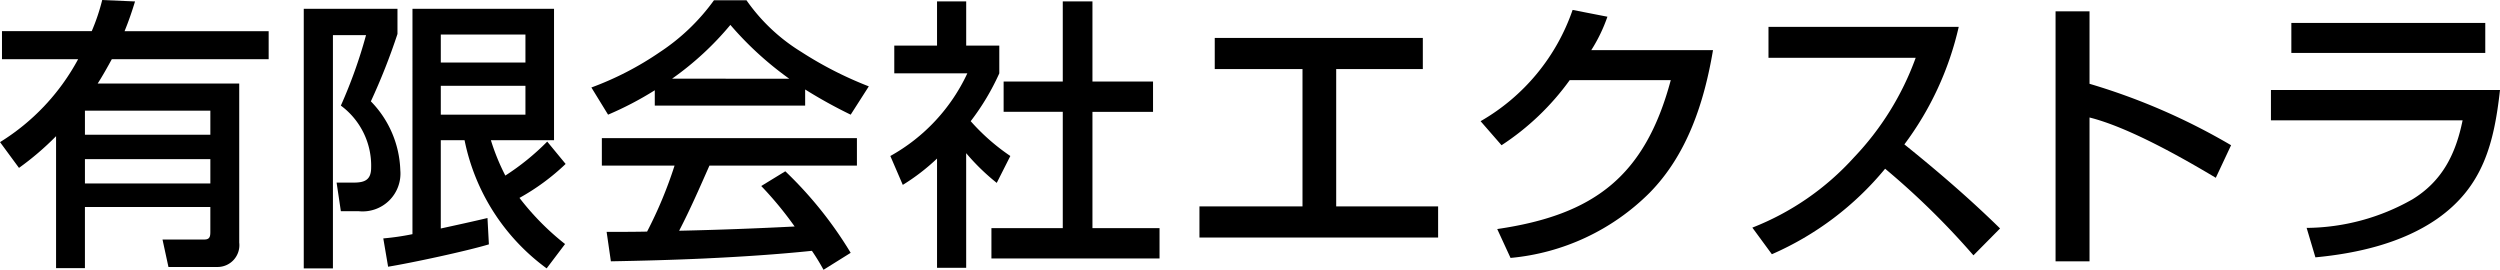 <svg xmlns="http://www.w3.org/2000/svg" width="240.917" height="26" viewBox="0 0 240.917 26"><g transform="translate(120.458 13)"><g transform="translate(-120.458 -13)"><path d="M.888,46.6V43.9H9.537a19.438,19.438,0,0,0,1.009-3l3.164.137c-.3.983-.627,1.937-1.01,2.865H26.587v2.7H11.473c-.436.791-.873,1.583-1.364,2.346H23.75V64.279a2.1,2.1,0,0,1-2.1,2.347H16.93l-.573-2.647h4.037c.519,0,.573-.3.573-.736v-2.4H8.881v5.893H6.1V54.021a27.431,27.431,0,0,1-3.573,3.056L.7,54.594A21.2,21.2,0,0,0,8.227,46.6Zm7.994,4.965v2.319H20.968V51.565Zm0,4.666v2.346H20.968V56.232Z" transform="translate(-0.697 -40.898)"/><path d="M42.242,41.838v2.428a60.563,60.563,0,0,1-2.564,6.493,9.923,9.923,0,0,1,2.837,6.63A3.646,3.646,0,0,1,38.5,61.345H36.786l-.41-2.757H38.04c1.064,0,1.665-.272,1.665-1.445a7.2,7.2,0,0,0-2.919-5.975,46.83,46.83,0,0,0,2.427-6.793H36.022V66.856H33.211V41.838Zm1.446,0H57.329V54.5H51.244a20.839,20.839,0,0,0,1.392,3.411,23.542,23.542,0,0,0,4.037-3.274l1.774,2.154A21.463,21.463,0,0,1,54,60.062a25.074,25.074,0,0,0,4.392,4.447l-1.774,2.346A20.25,20.25,0,0,1,48.707,54.5H46.416v8.512c1.5-.328,3-.654,4.5-1.01l.136,2.538c-2.183.655-7.394,1.774-9.712,2.155l-.464-2.728a24.278,24.278,0,0,0,2.81-.41Zm2.729,2.483v2.7h8.157v-2.7Zm0,4.938v2.783h8.157V49.259Z" transform="translate(-3.939 -40.992)"/><path d="M65.608,51.951,64,49.332a29.932,29.932,0,0,0,6.6-3.41,19.9,19.9,0,0,0,5.211-4.993h3.137a17.731,17.731,0,0,0,5.266,4.965,35.953,35.953,0,0,0,6.52,3.329l-1.746,2.728A45.907,45.907,0,0,1,84.6,49.523v1.555H70.109V49.6A32.019,32.019,0,0,1,65.608,51.951Zm9.3,13.859c-3,.137-6.029.219-9.03.273l-.41-2.837c1.31,0,2.619,0,3.9-.027a40.707,40.707,0,0,0,2.646-6.357H65.008V54.215H89.589v2.647H75.375c-.928,2.1-1.855,4.228-2.919,6.275q5.565-.123,11.131-.41a33.952,33.952,0,0,0-3.219-3.9l2.319-1.42a37.988,37.988,0,0,1,6.3,7.858L86.37,66.9a20.411,20.411,0,0,0-1.119-1.828C81.814,65.428,78.376,65.647,74.911,65.81Zm8.157-17.324A31.944,31.944,0,0,1,77.394,43.3a29,29,0,0,1-5.62,5.184Z" transform="translate(-7.01 -40.901)"/><path d="M103.309,66.722H100.5V56.192a20.088,20.088,0,0,1-3.3,2.538L96,55.946a17.627,17.627,0,0,0,7.42-7.967H96.38V45.306h4.12V41.05h2.81v4.256H106.5v2.674a23.163,23.163,0,0,1-2.756,4.611,20.211,20.211,0,0,0,3.82,3.355l-1.31,2.592a20.96,20.96,0,0,1-2.947-2.865ZM115.477,41.05v7.721h5.838v2.92h-5.838V62.9h6.465v2.92h-16.2V62.9h6.875V51.69h-5.7v-2.92h5.7V41.05Z" transform="translate(-10.201 -40.913)"/><path d="M150.614,44.959v3h-8.348V61.192h9.822v3h-23v-3h9.931V47.961h-8.457v-3Z" transform="translate(-13.501 -41.303)"/><path d="M181.578,45.834c-.846,5.02-2.483,10.066-6.111,13.75a21.768,21.768,0,0,1-13.4,6.275l-1.283-2.783c9.33-1.365,14.241-5.075,16.724-14.35h-9.739A24.762,24.762,0,0,1,161.2,55l-2.019-2.318a19.772,19.772,0,0,0,8.867-10.722l3.355.655a15.31,15.31,0,0,1-1.555,3.219Z" transform="translate(-16.501 -41.004)"/><path d="M190.152,65.684,188.27,63.12a25.93,25.93,0,0,0,9.793-6.766,27.438,27.438,0,0,0,5.948-9.6H189.825V43.777h18.333A30.041,30.041,0,0,1,202.92,55.1c3.191,2.564,6.3,5.238,9.221,8.1l-2.564,2.591a74.453,74.453,0,0,0-8.512-8.347A29.316,29.316,0,0,1,190.152,65.684Z" transform="translate(-19.402 -41.185)"/><path d="M224,42.11v6.984a61.17,61.17,0,0,1,13.641,5.92l-1.473,3.138c-3.328-1.991-8.458-4.884-12.168-5.811V66.2h-3.273V42.11Z" transform="translate(-22.639 -41.019)"/><path d="M265.855,49.819c-.573,5.1-1.61,9.3-6.057,12.413-3.383,2.347-7.694,3.329-11.731,3.711l-.845-2.838a20.942,20.942,0,0,0,10.2-2.756c2.892-1.773,4.174-4.392,4.829-7.611h-18.47v-2.92Zm-1.419-6.465v2.891H245.748V43.354Z" transform="translate(-24.938 -41.143)"/></g></g></svg>
